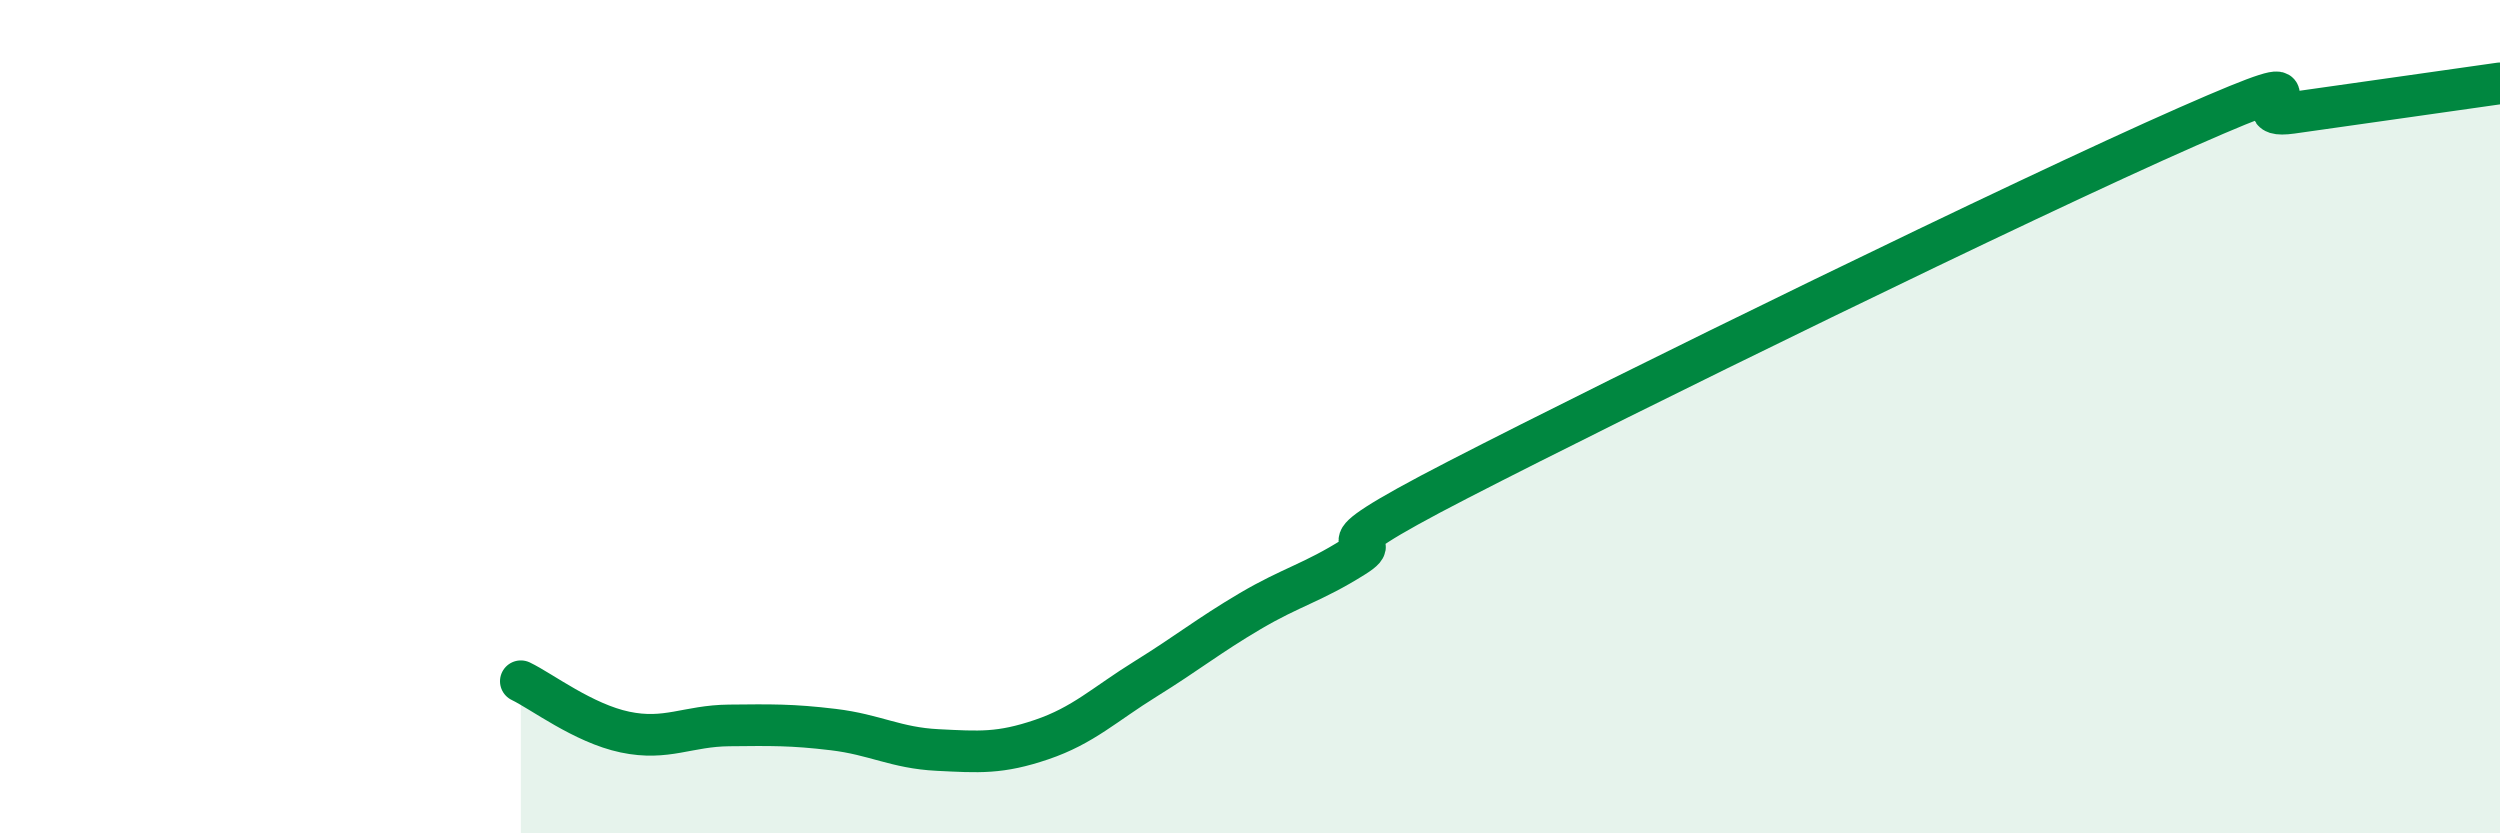 
    <svg width="60" height="20" viewBox="0 0 60 20" xmlns="http://www.w3.org/2000/svg">
      <path
        d="M 12.5,16.35 C 13,16.59 14,17.36 15,17.57 C 16,17.78 16.5,17.42 17.5,17.41 C 18.5,17.4 19,17.39 20,17.51 C 21,17.63 21.5,17.95 22.5,18 C 23.5,18.05 24,18.09 25,17.75 C 26,17.41 26.5,16.91 27.5,16.29 C 28.5,15.67 29,15.26 30,14.67 C 31,14.08 31.5,13.99 32.5,13.36 C 33.5,12.73 31,13.57 35,11.51 C 39,9.45 48.5,4.8 52.5,3.04 C 56.5,1.28 53.5,2.92 55,2.71 C 56.5,2.5 59,2.14 60,2L60 20L12.5 20Z"
        fill="#008740"
        opacity="0.1"
        stroke-linecap="round"
        stroke-linejoin="round"
      />
      <path
        d="M 12.5,16.35 C 13,16.59 14,17.36 15,17.57 C 16,17.78 16.5,17.42 17.5,17.41 C 18.5,17.4 19,17.39 20,17.51 C 21,17.63 21.5,17.95 22.5,18 C 23.5,18.05 24,18.09 25,17.75 C 26,17.41 26.5,16.91 27.5,16.29 C 28.5,15.67 29,15.26 30,14.67 C 31,14.08 31.5,13.99 32.5,13.36 C 33.5,12.73 31,13.57 35,11.51 C 39,9.45 48.5,4.8 52.5,3.04 C 56.5,1.28 53.5,2.92 55,2.71 C 56.5,2.5 59,2.14 60,2"
        stroke="#008740"
        stroke-width="1"
        fill="none"
        stroke-linecap="round"
        stroke-linejoin="round"
      />
    </svg>
  